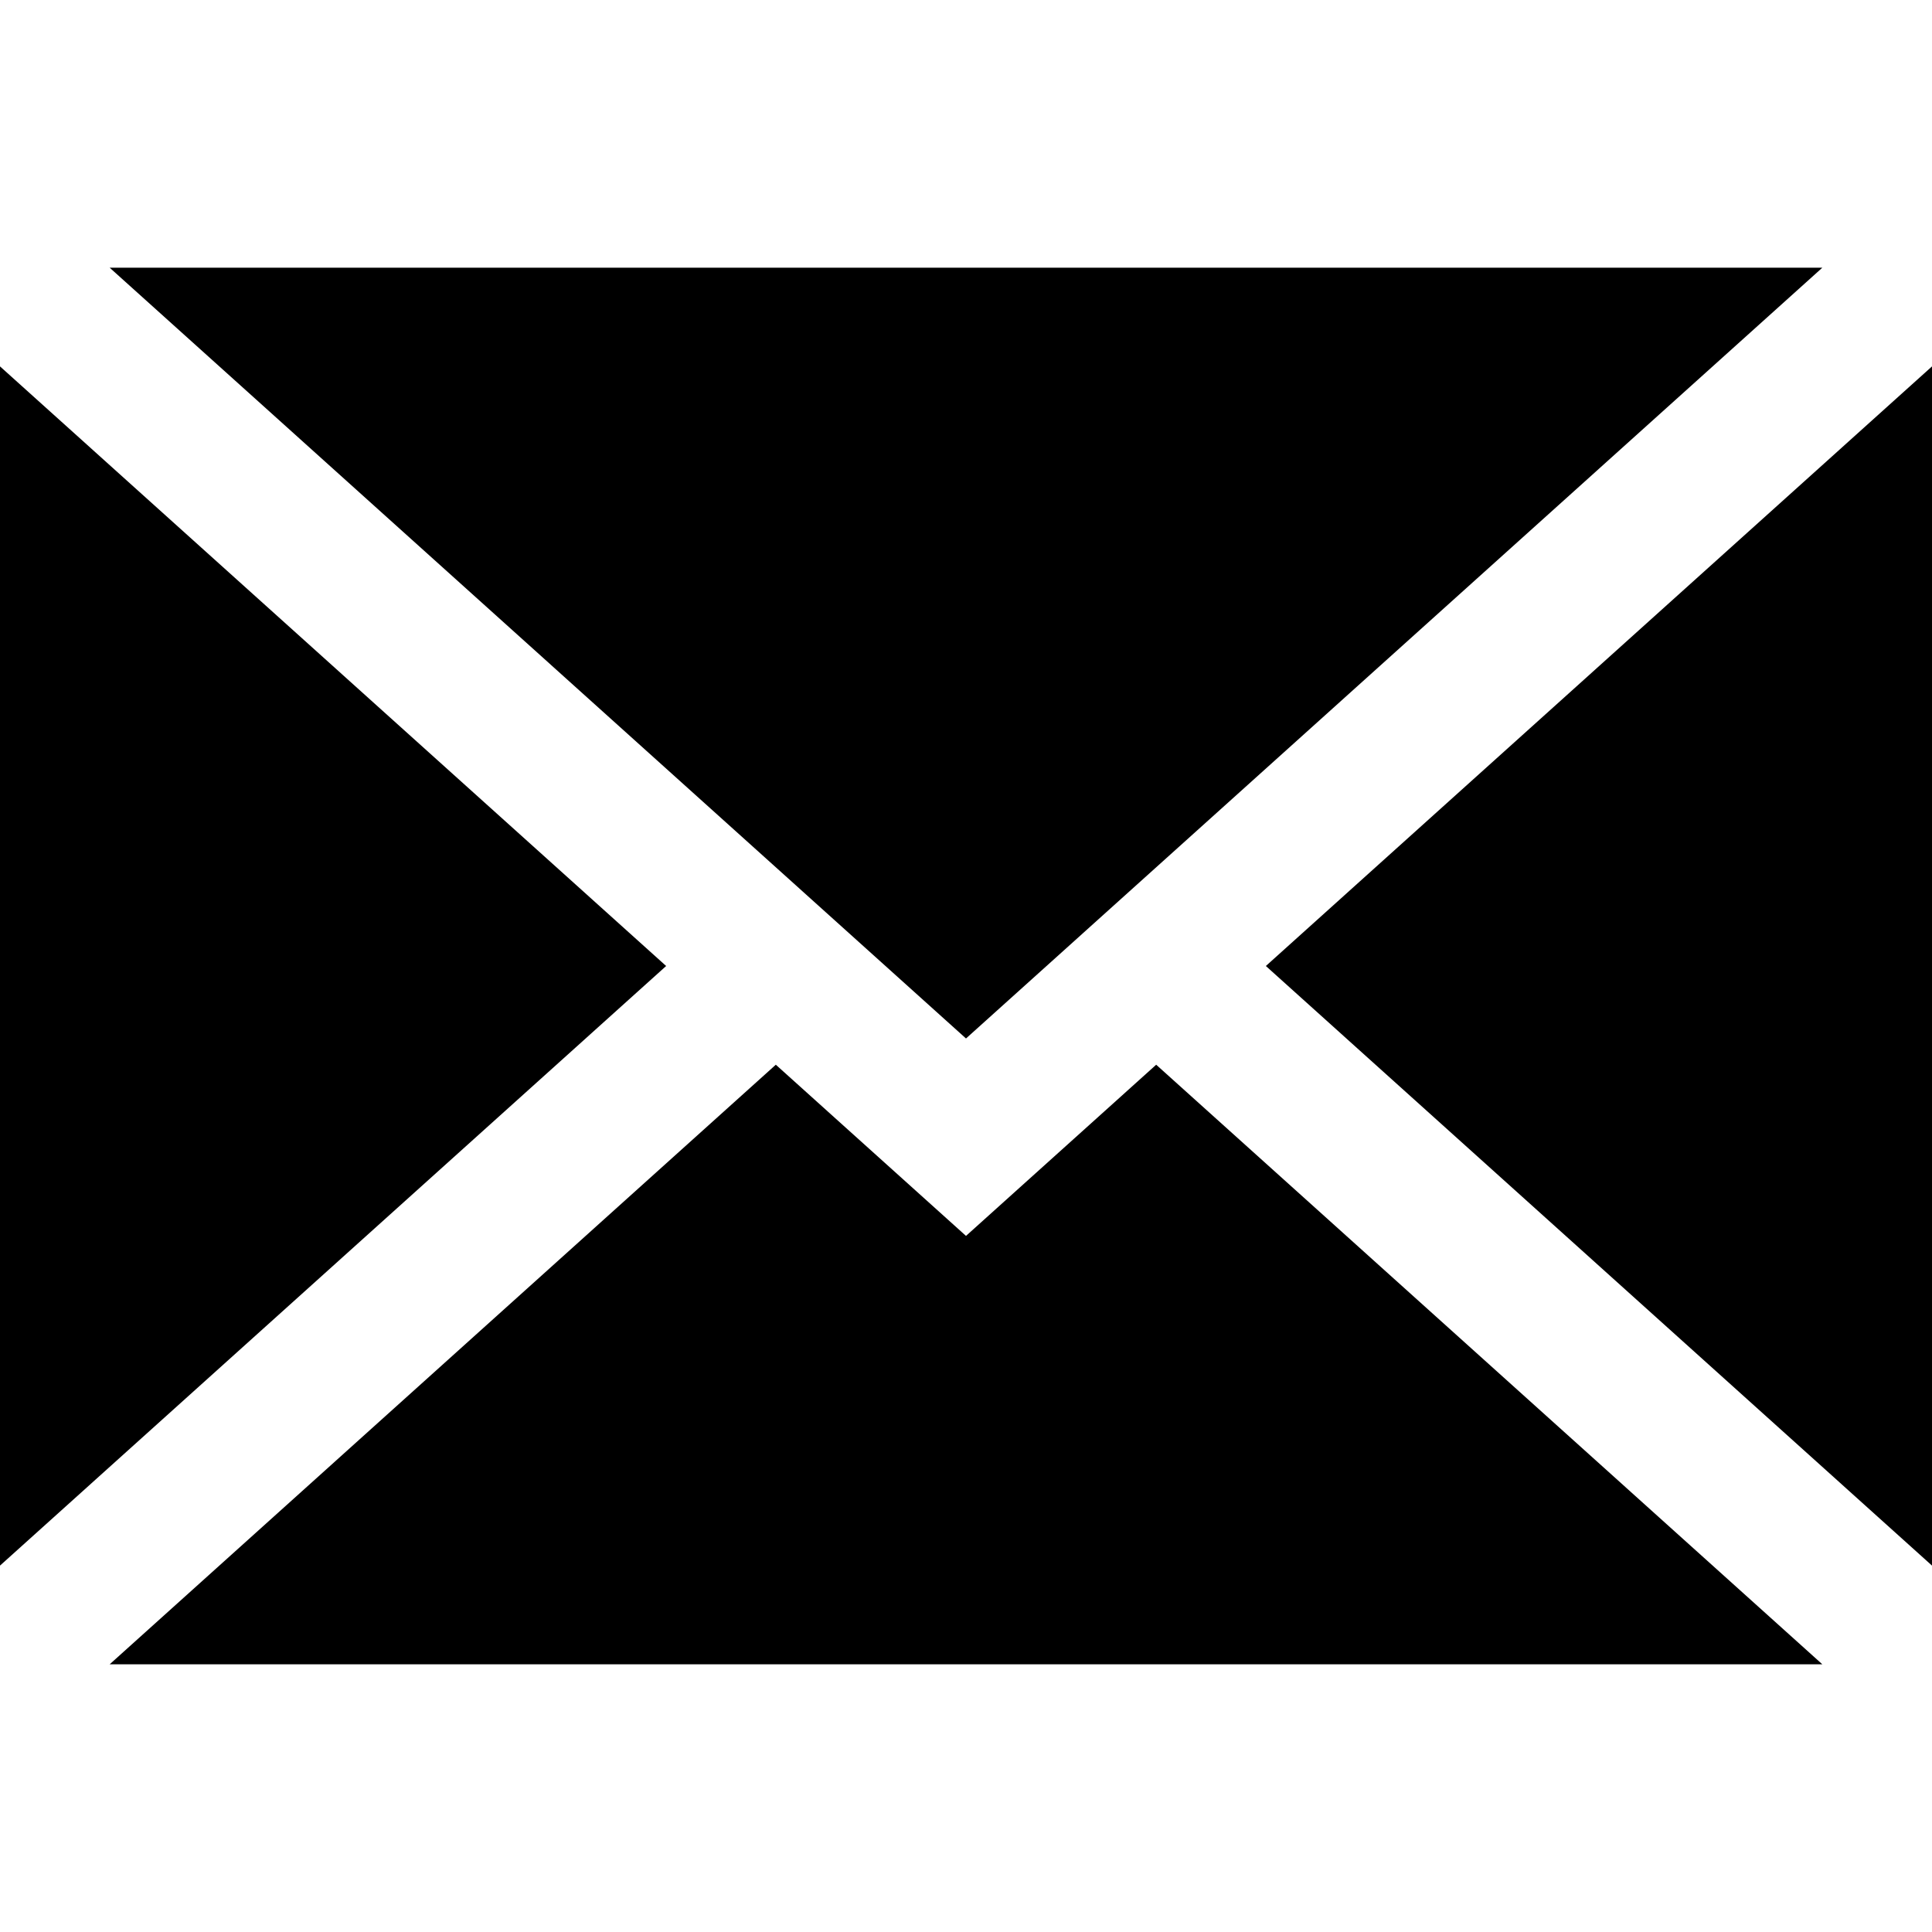 <svg enable-background="new 0 0 395 395" viewBox="0 0 395 395" xmlns="http://www.w3.org/2000/svg"><path d="m395 320.089v-245.178l-136.194 122.589z"/><path d="m197.5 252.682-38.884-35-136.195 122.589h350.158l-136.195-122.589z"/><path d="m372.579 54.729h-350.158l175.079 157.589z"/><path d="m0 74.911v245.178l136.194-122.589z"/></svg>